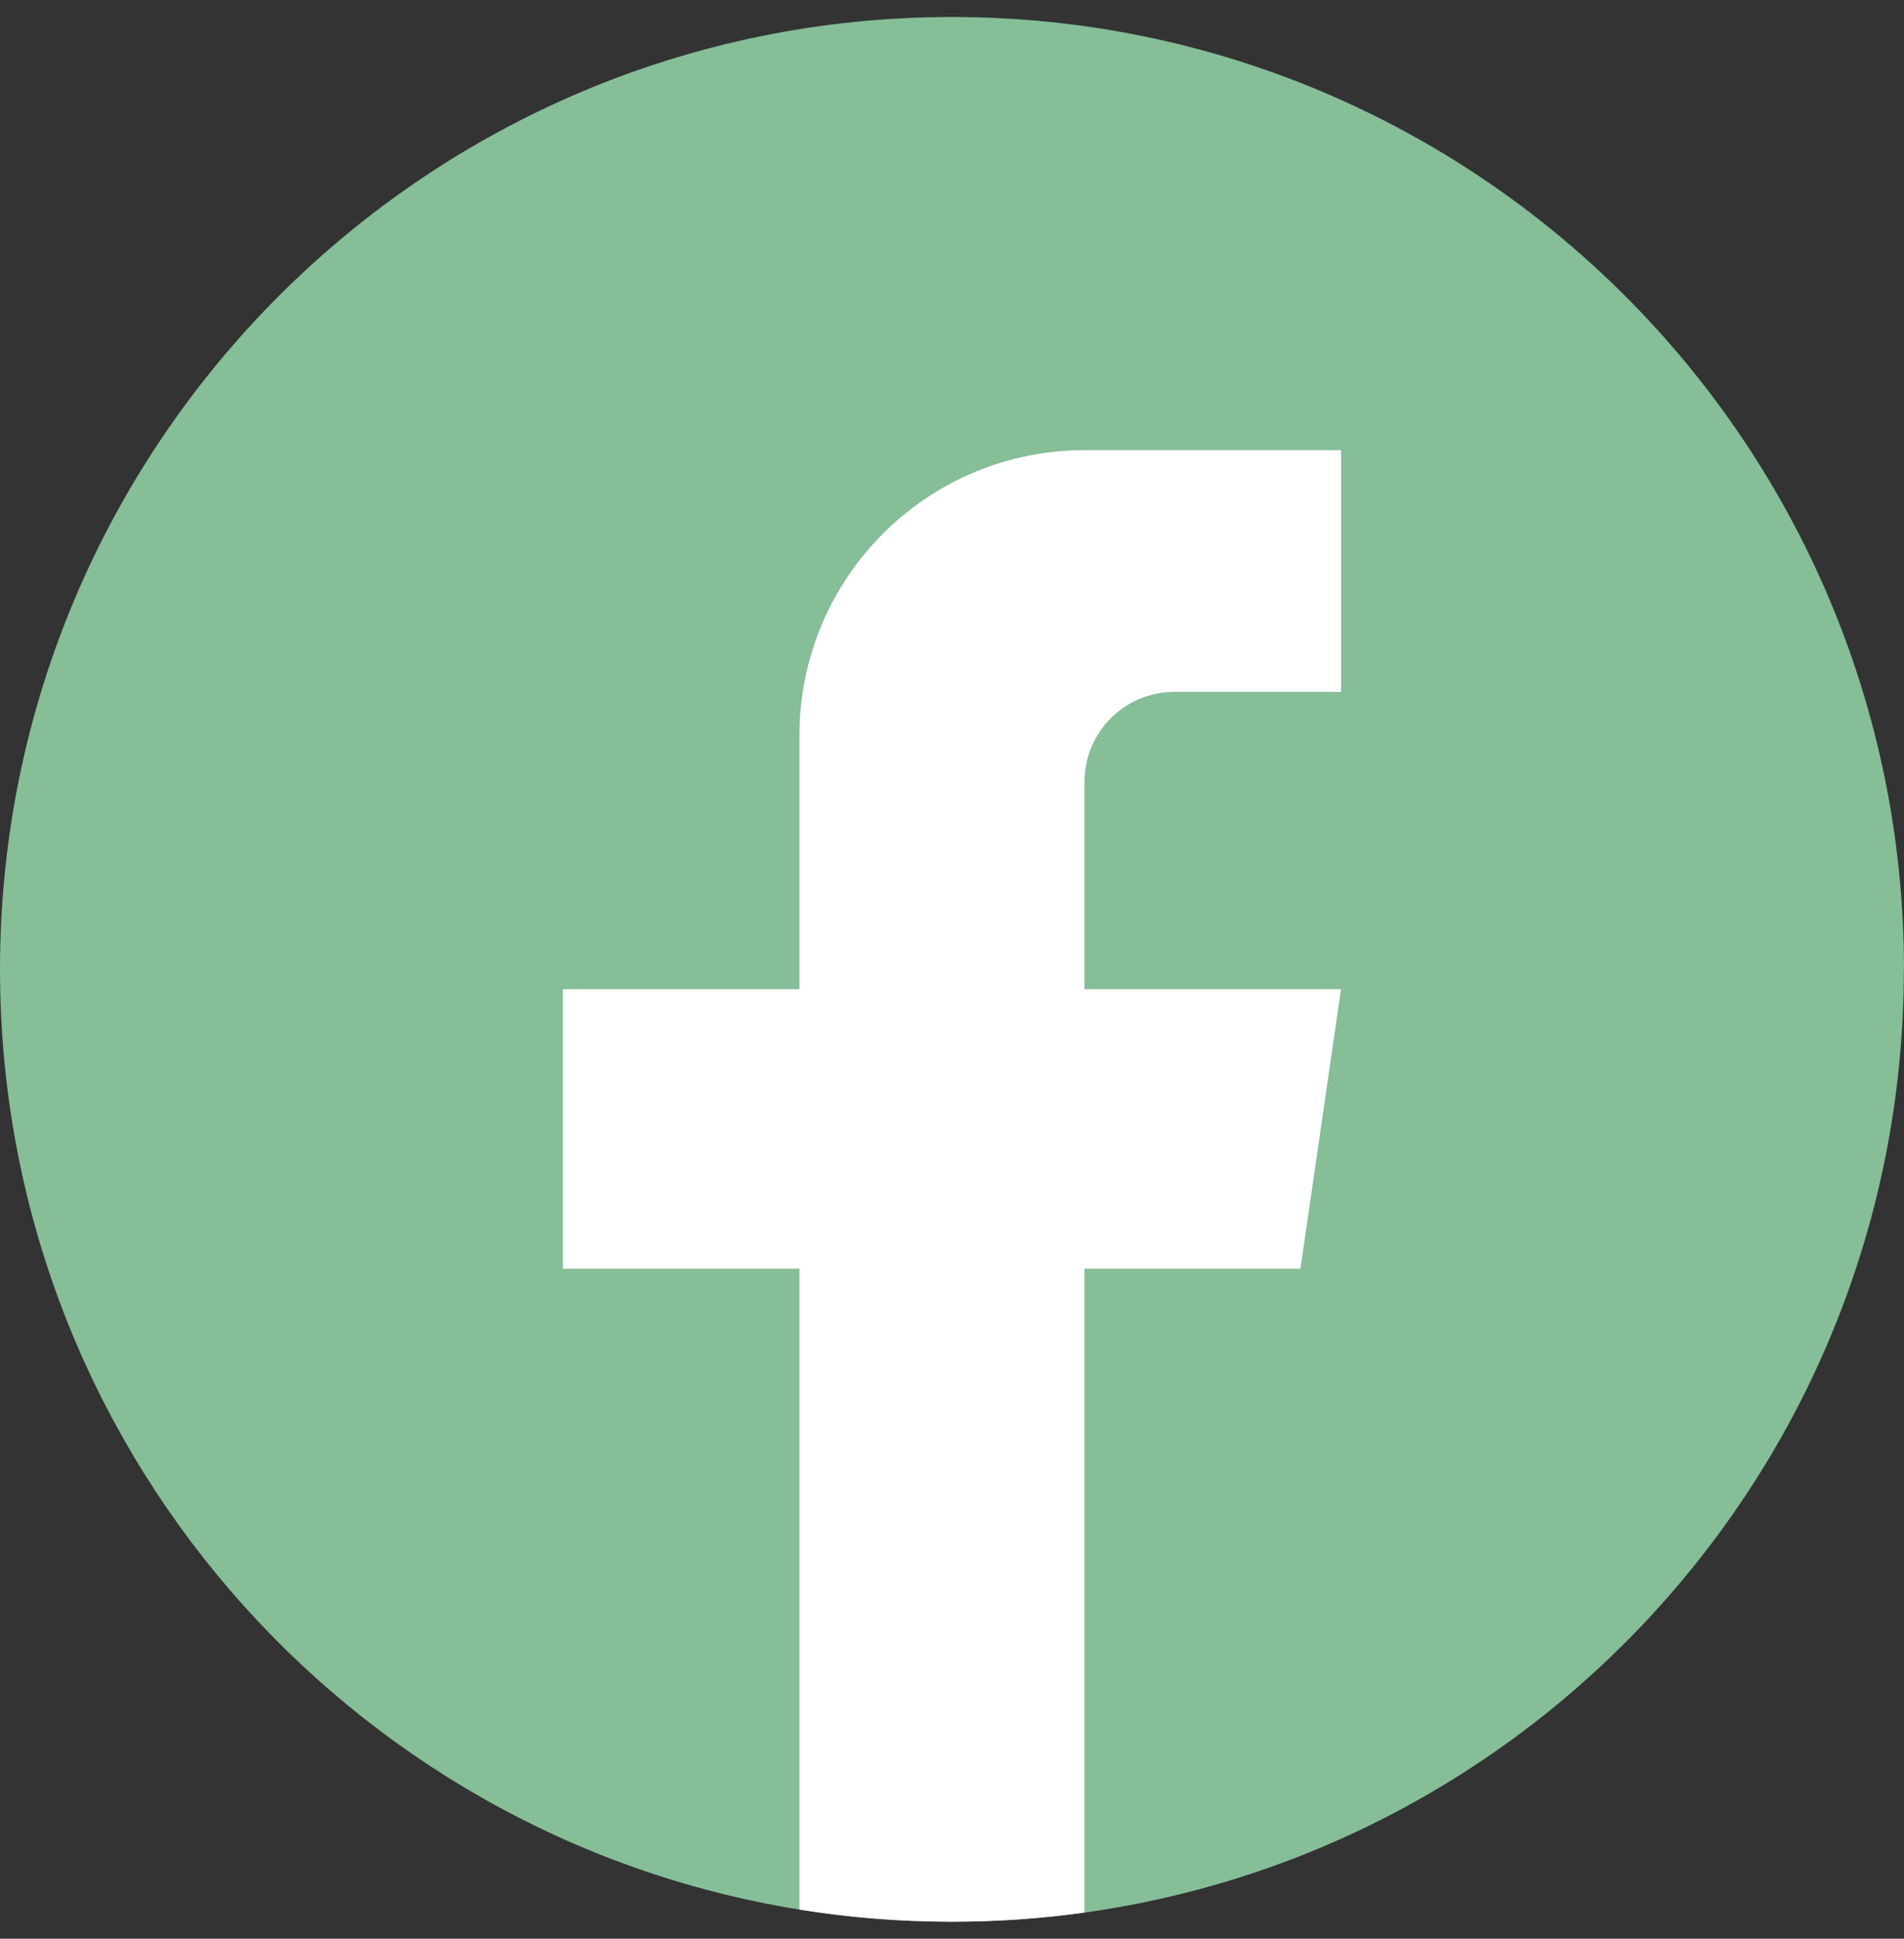 <svg width="56" height="57" viewBox="0 0 56 57" fill="none" xmlns="http://www.w3.org/2000/svg">
<rect x="0" y="0" width="56" height="57" fill="#333333" stroke="none"/>
<path d="M55.996 28.501C55.996 42.643 45.514 54.334 31.896 56.231C30.623 56.408 29.32 56.5 27.998 56.5C26.472 56.5 24.973 56.378 23.513 56.143C10.182 53.997 0 42.437 0 28.501C0 13.037 12.536 0.5 28 0.5C43.464 0.5 56 13.037 56 28.501H55.996Z" fill="#85BE97"/>
<path d="M31.896 22.984V29.084H39.442L38.247 37.301H31.896V56.231C30.623 56.408 29.32 56.5 27.998 56.5C26.472 56.5 24.973 56.379 23.513 56.143V37.301H16.554V29.084H23.513V21.621C23.513 16.991 27.266 13.235 31.898 13.235V13.239C31.912 13.239 31.924 13.235 31.938 13.235H39.444V20.341H34.539C33.081 20.341 31.898 21.525 31.898 22.982L31.896 22.984Z" fill="white"/>
</svg>
